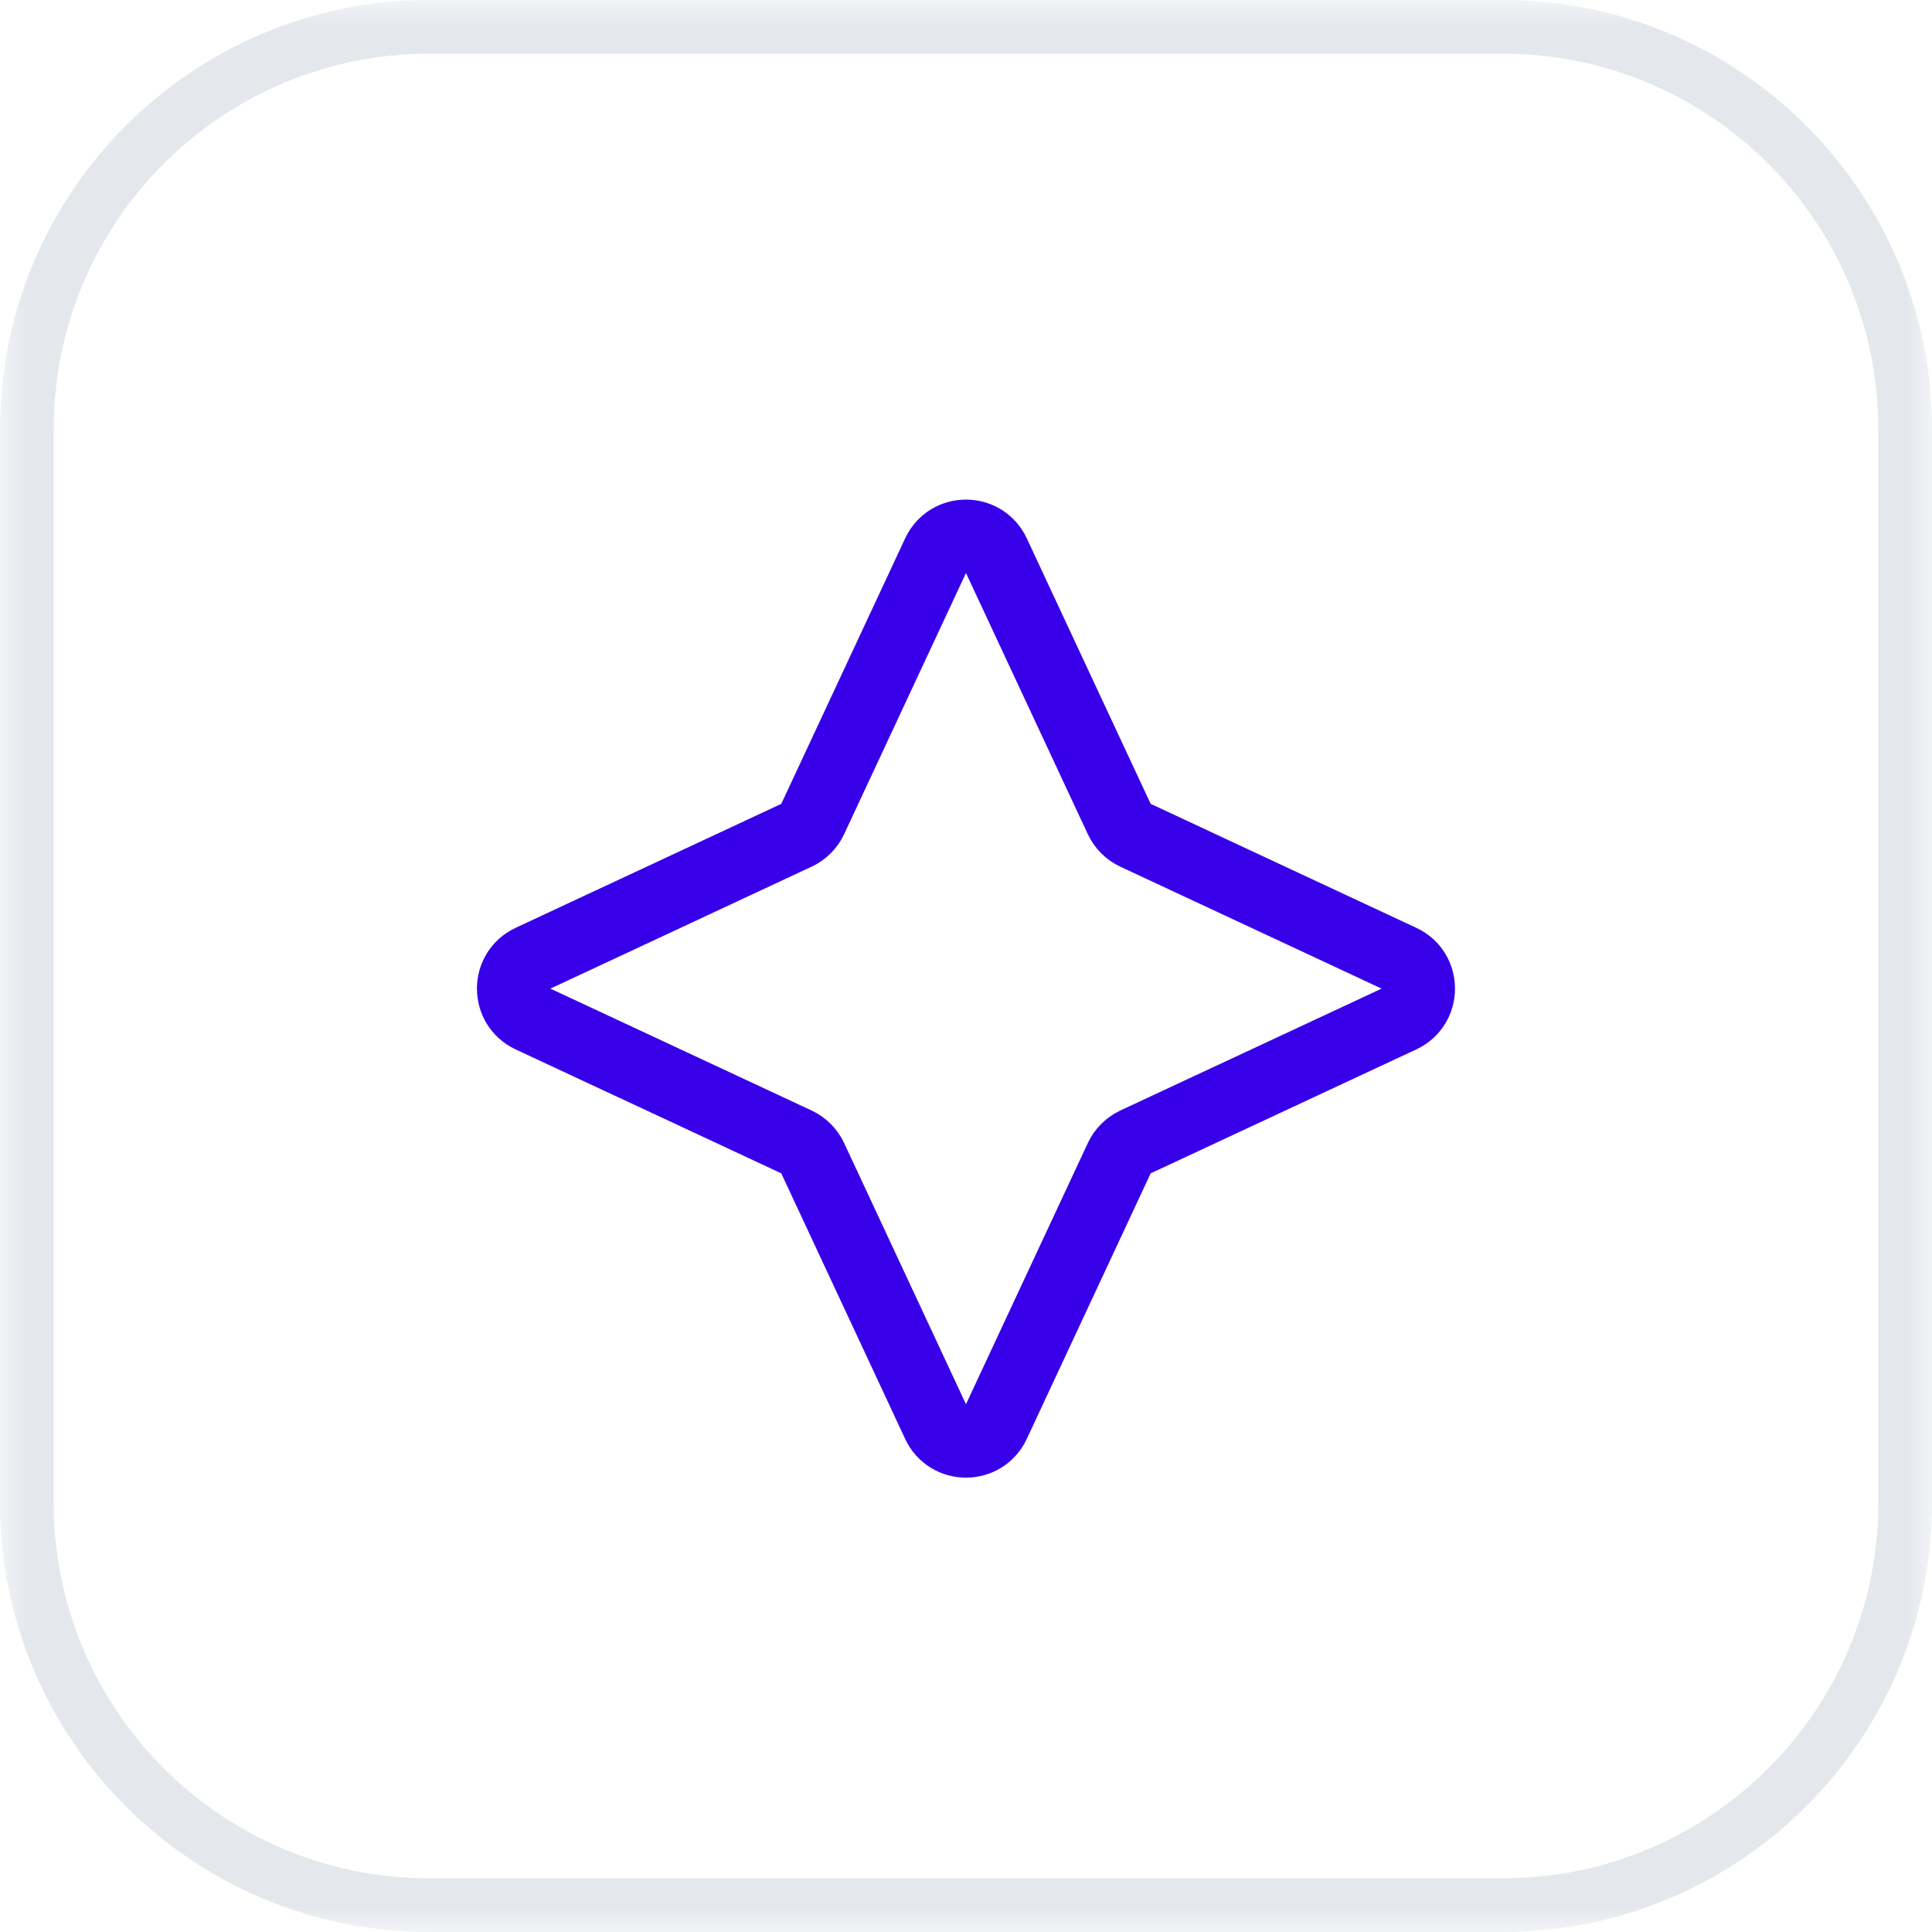 <svg xmlns="http://www.w3.org/2000/svg" width="36" height="36" viewBox="0 0 36 36" fill="none"><g clip-path="url(#clip0_3185_1634)"><mask id="mask0_3185_1634" style="mask-type:luminance" maskUnits="userSpaceOnUse" x="0" y="0" width="36" height="36"><path d="M36 0H0V36H36V0Z" fill="white"></path></mask><g mask="url(#mask0_3185_1634)"><path d="M0.5 8C0.5 3.858 3.858 0.5 8 0.5H28C32.142 0.5 35.5 3.858 35.5 8V28C35.5 32.142 32.142 35.5 28 35.5H8C3.858 35.5 0.5 32.142 0.5 28V8Z" stroke="#E4E7EC"></path><path d="M17.456 10.305C17.671 9.844 18.328 9.844 18.543 10.305L20.86 15.271C20.92 15.398 21.023 15.501 21.15 15.56L26.116 17.878C26.577 18.093 26.577 18.75 26.116 18.965L21.15 21.282C21.023 21.342 20.92 21.445 20.86 21.572L18.543 26.538C18.328 26.999 17.671 26.999 17.456 26.538L15.139 21.572C15.079 21.445 14.976 21.342 14.849 21.282L9.883 18.965C9.422 18.75 9.422 18.093 9.883 17.878L14.849 15.56C14.976 15.501 15.079 15.398 15.139 15.271L17.456 10.305Z" stroke="#3700E9" stroke-width="1.3" stroke-linecap="round" stroke-linejoin="round"></path></g></g><defs><clipPath id="clip0_3185_1634"><rect width="36" height="36" fill="white"></rect></clipPath></defs></svg>